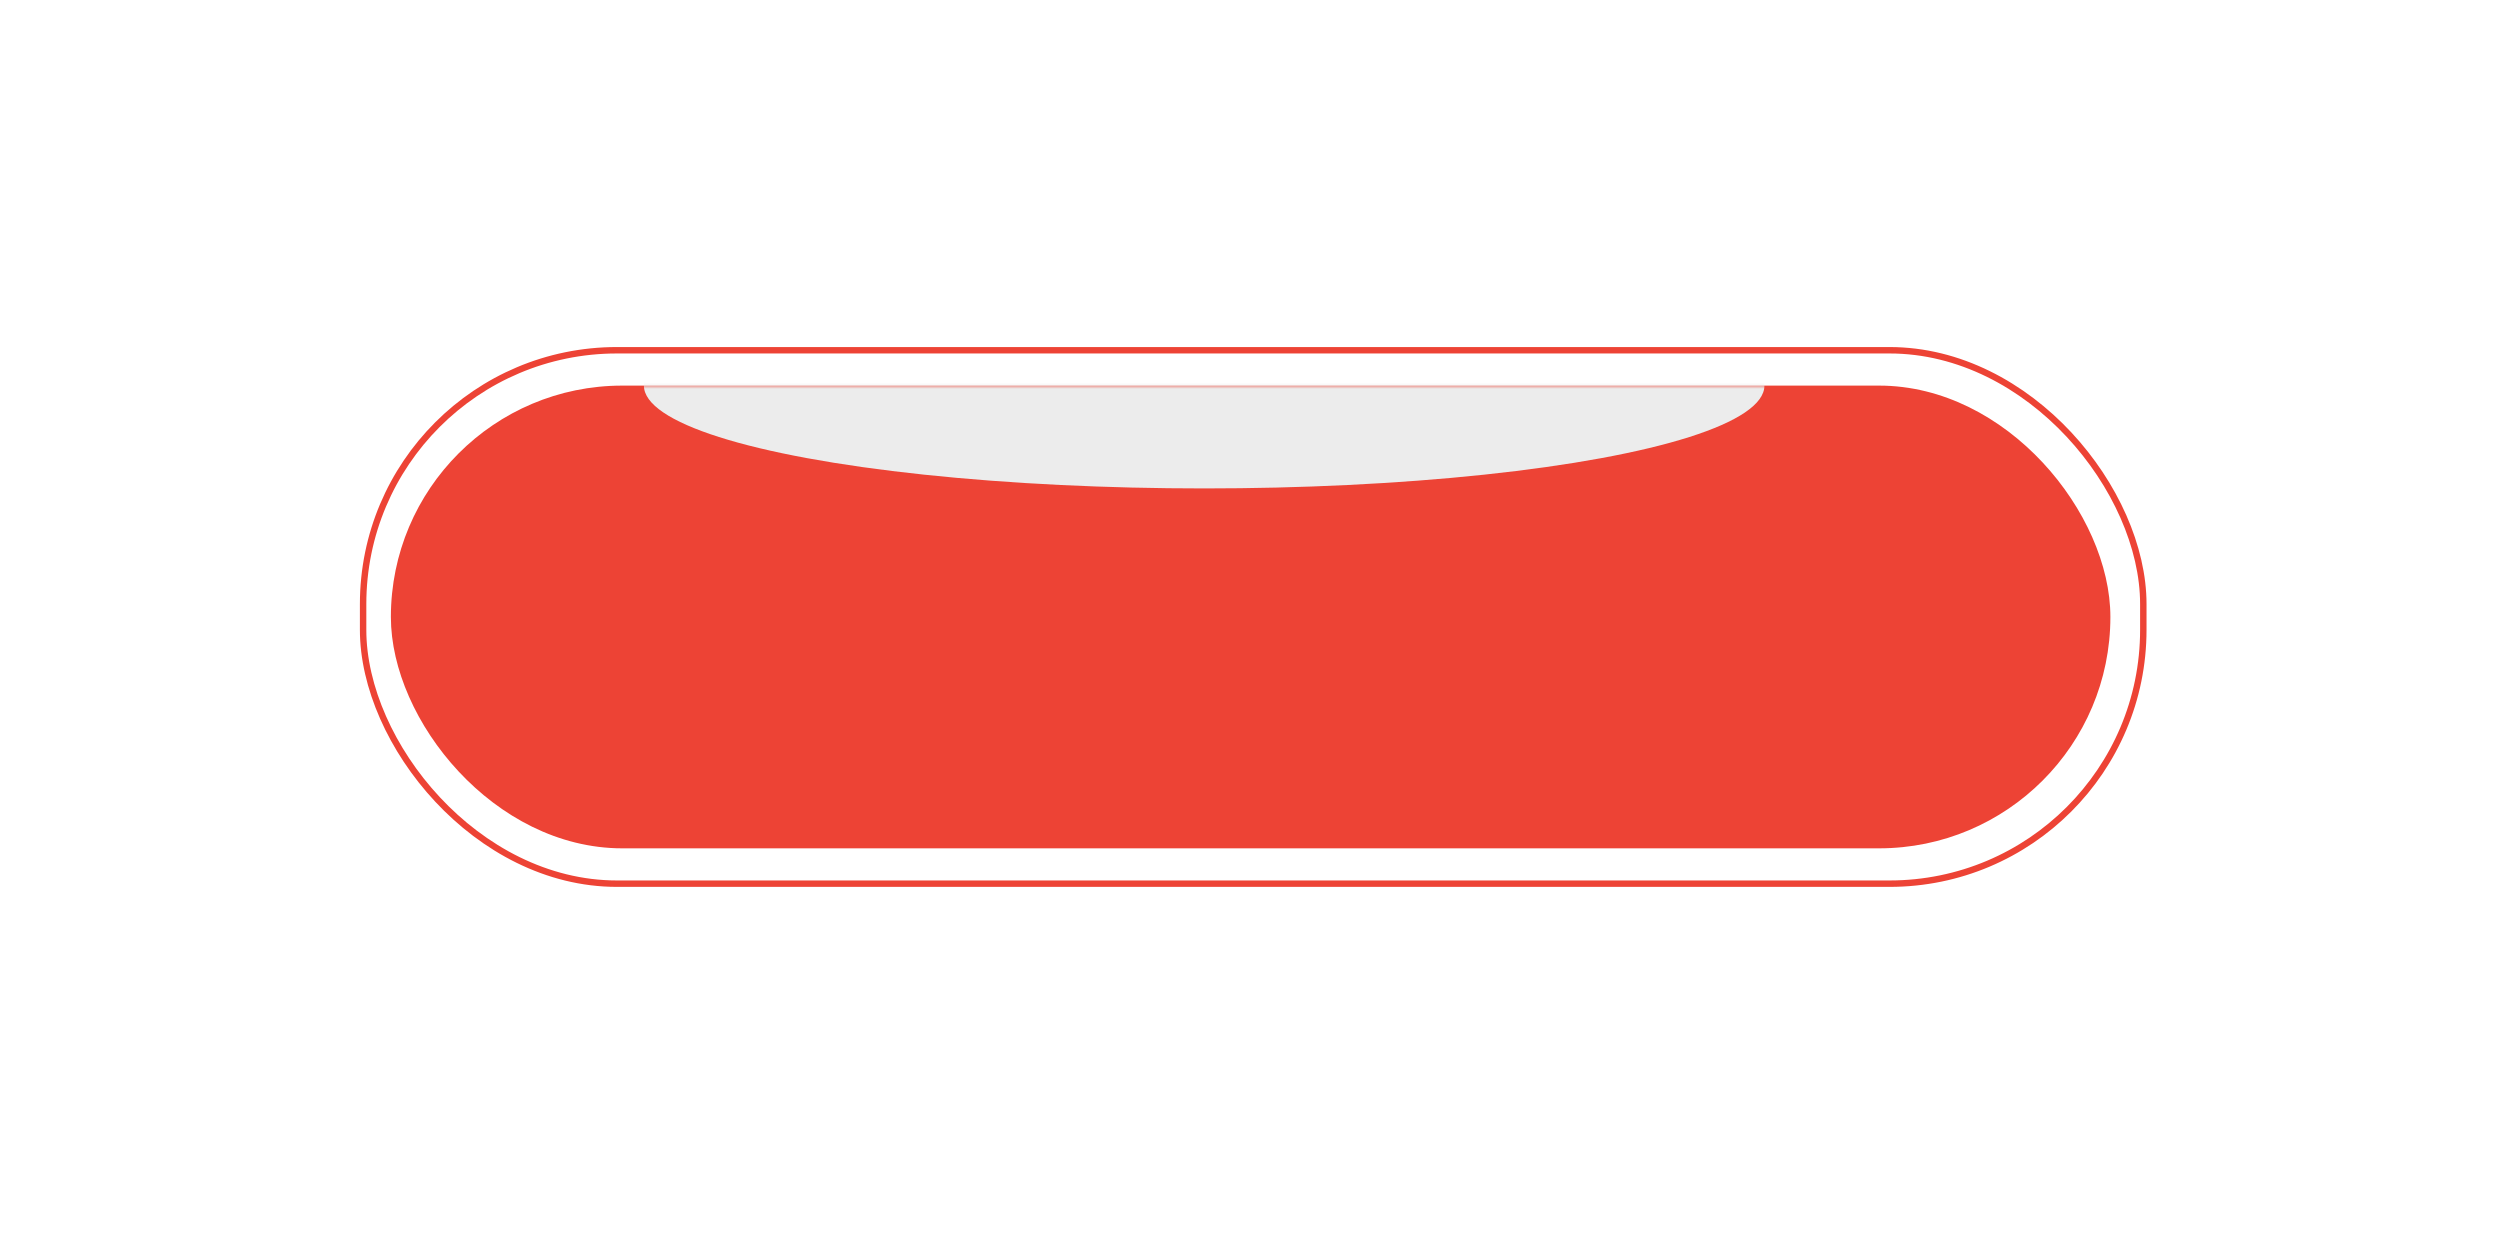 <?xml version="1.0" encoding="UTF-8"?> <svg xmlns="http://www.w3.org/2000/svg" width="389" height="192" viewBox="0 0 389 192" fill="none"> <g filter="url(#filter0_d_52_756)"> <rect x="60.821" y="60" width="267.555" height="72" rx="36" fill="#ED4335"></rect> </g> <rect x="56.5" y="54.5" width="277" height="83" rx="39.5" stroke="#ED4335"></rect> <mask id="mask0_52_756" style="mask-type:alpha" maskUnits="userSpaceOnUse" x="60" y="60" width="269" height="72"> <rect x="60.821" y="60" width="267.555" height="72" rx="36" fill="#ED4335"></rect> </mask> <g mask="url(#mask0_52_756)"> <g style="mix-blend-mode:screen" filter="url(#filter1_f_52_756)"> <ellipse cx="187.367" cy="60" rx="87.176" ry="16" fill="#ECECEC"></ellipse> </g> </g> <defs> <filter id="filter0_d_52_756" x="0.821" y="0" width="387.555" height="192" filterUnits="userSpaceOnUse" color-interpolation-filters="sRGB"> <feFlood flood-opacity="0" result="BackgroundImageFix"></feFlood> <feColorMatrix in="SourceAlpha" type="matrix" values="0 0 0 0 0 0 0 0 0 0 0 0 0 0 0 0 0 0 127 0" result="hardAlpha"></feColorMatrix> <feOffset></feOffset> <feGaussianBlur stdDeviation="30"></feGaussianBlur> <feColorMatrix type="matrix" values="0 0 0 0 0.847 0 0 0 0 0.224 0 0 0 0 0.106 0 0 0 1 0"></feColorMatrix> <feBlend mode="normal" in2="BackgroundImageFix" result="effect1_dropShadow_52_756"></feBlend> <feBlend mode="normal" in="SourceGraphic" in2="effect1_dropShadow_52_756" result="shape"></feBlend> </filter> <filter id="filter1_f_52_756" x="0.191" y="-56" width="374.353" height="232" filterUnits="userSpaceOnUse" color-interpolation-filters="sRGB"> <feFlood flood-opacity="0" result="BackgroundImageFix"></feFlood> <feBlend mode="normal" in="SourceGraphic" in2="BackgroundImageFix" result="shape"></feBlend> <feGaussianBlur stdDeviation="50" result="effect1_foregroundBlur_52_756"></feGaussianBlur> </filter> </defs> </svg> 